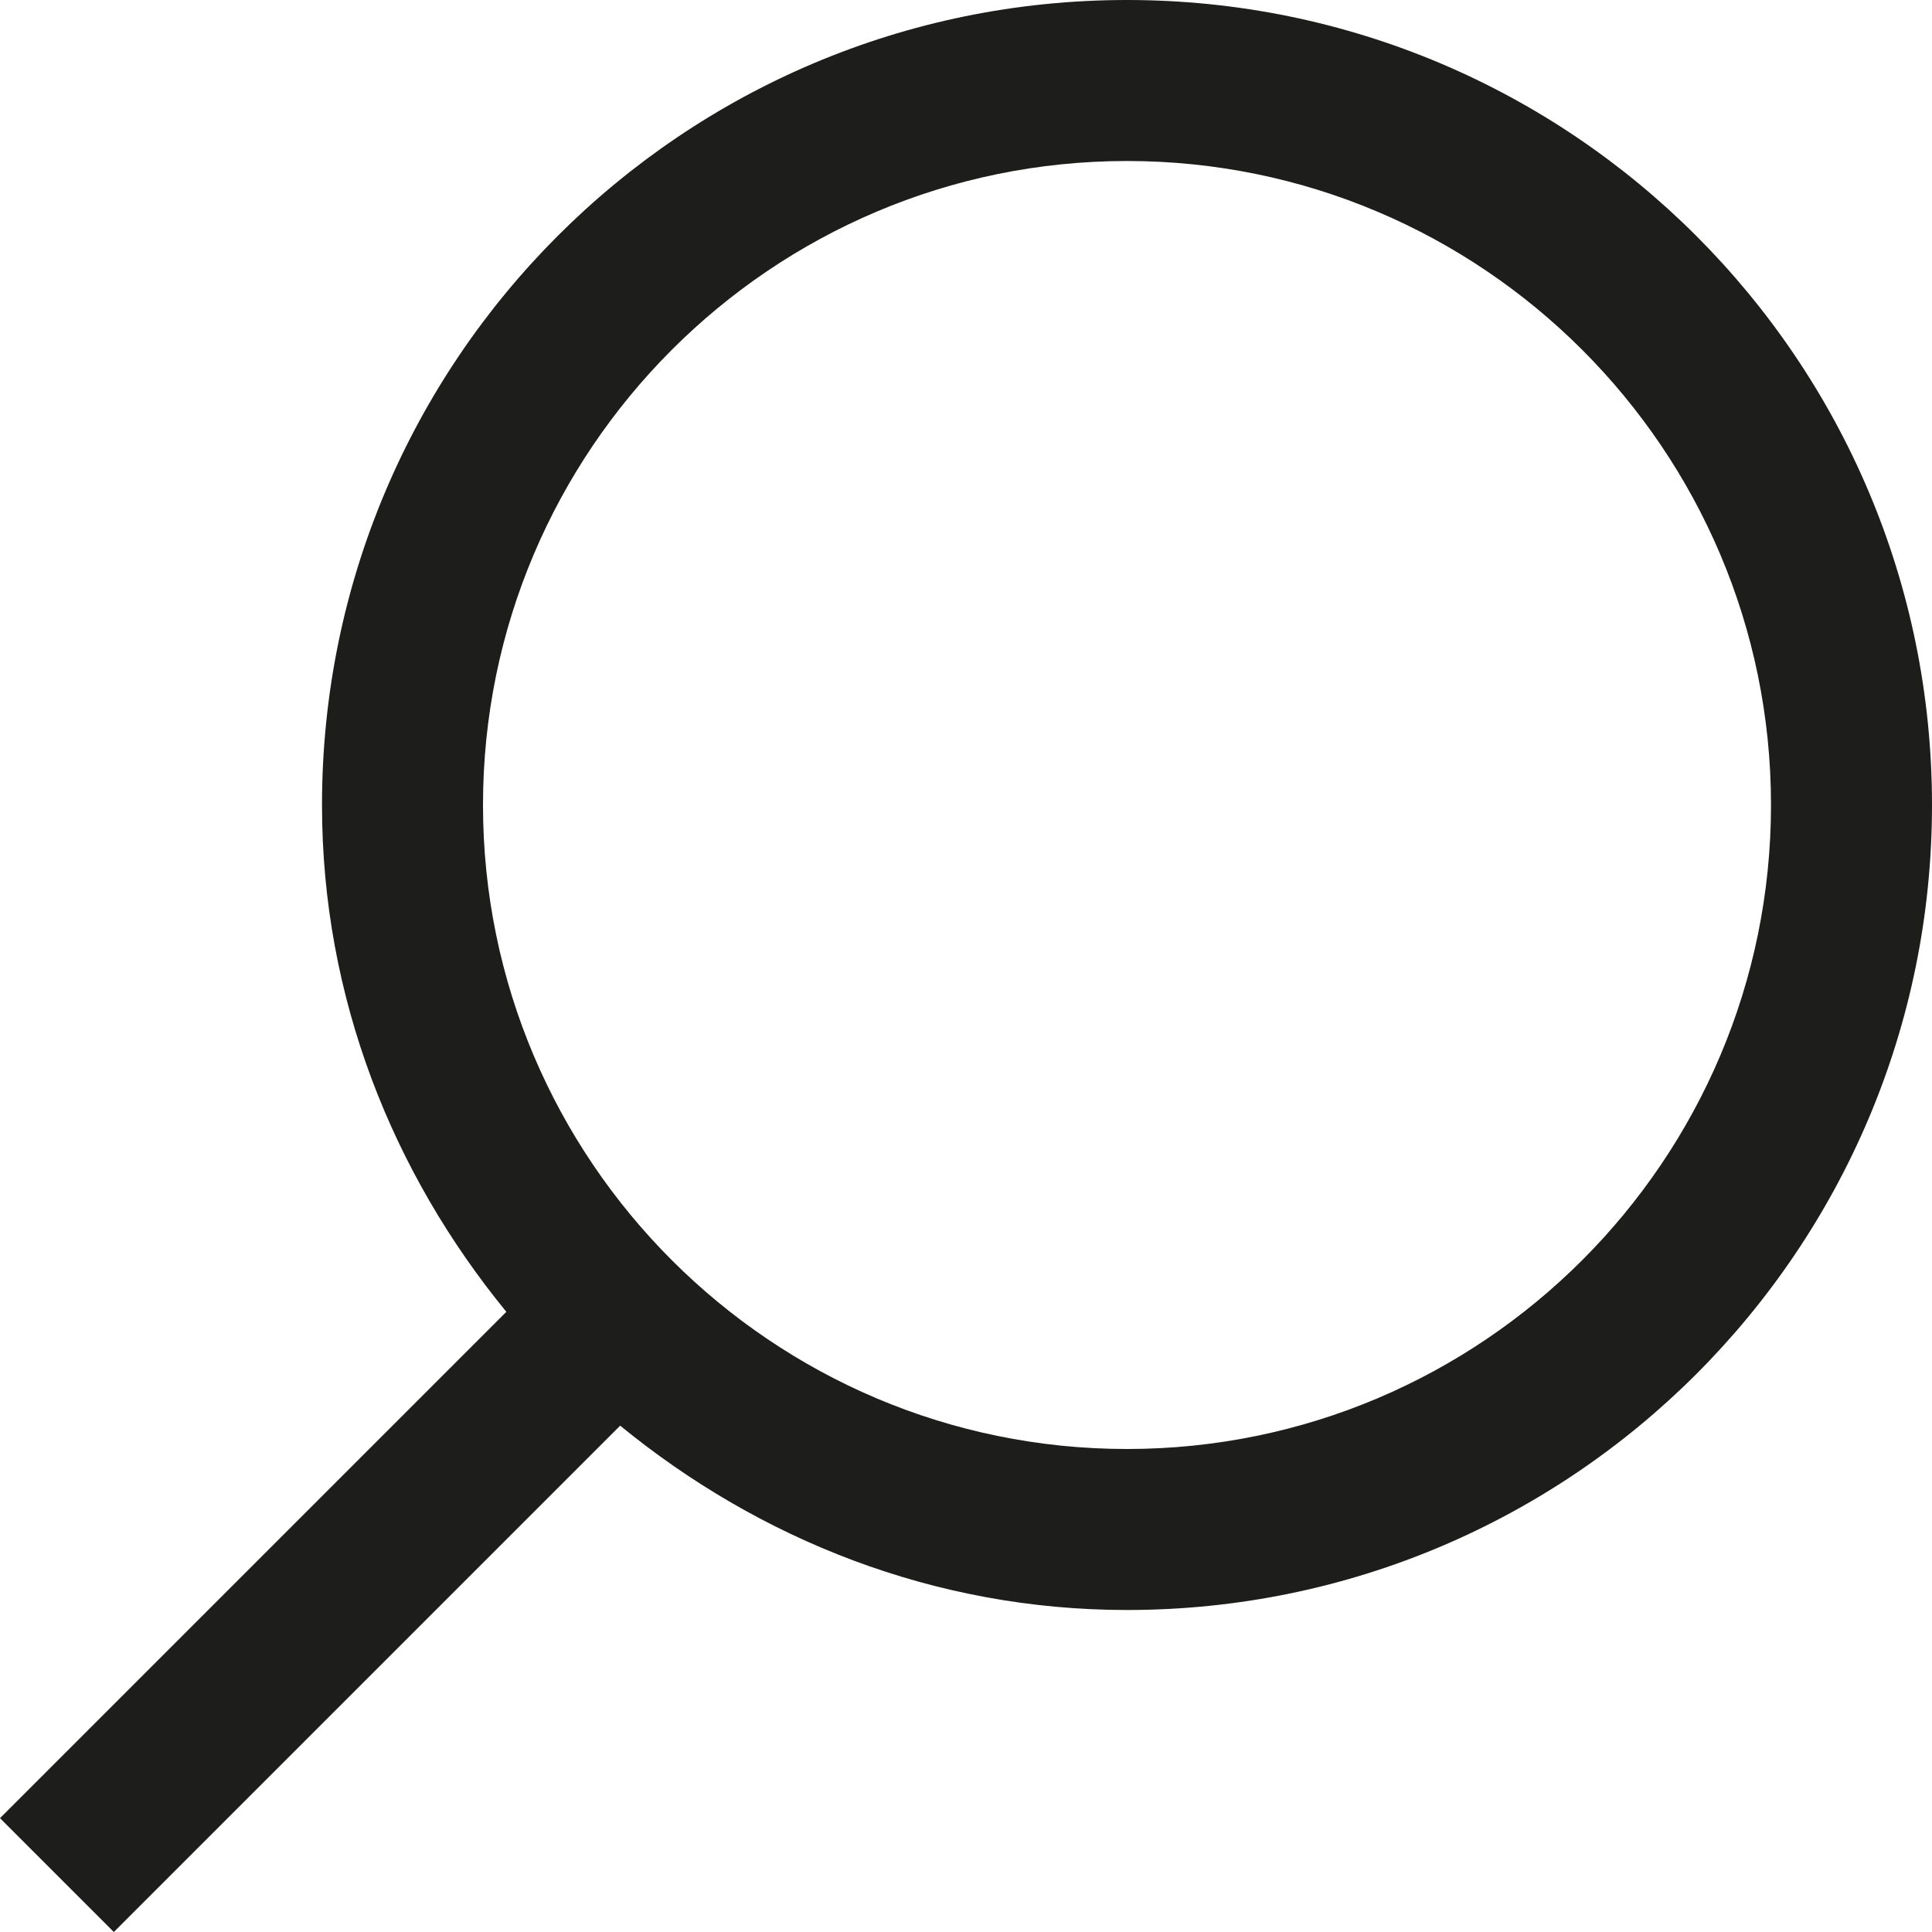 <?xml version="1.0" ?><!-- Скачано с сайта svg4.ru / Downloaded from svg4.ru -->
<svg width="800px" height="800px" viewBox="0 0 12 12" enable-background="new 0 0 12 12" id="Слой_1" version="1.1" xml:space="preserve" xmlns="http://www.w3.org/2000/svg" xmlns:xlink="http://www.w3.org/1999/xlink"><path d="M7,0C4.239,0,2,2.239,2,5c0,1.2,0.44,2.287,1.145,3.148L0,11.293  L0.707,12l3.145-3.145C4.714,9.56,5.8,10,7,10c2.761,0,5-2.239,5-5S9.761,0,7,0z M7,9  C4.794,9,3,7.206,3,5s1.794-4,4-4s4,1.794,4,4S9.206,9,7,9z" fill="#1D1D1B"/></svg>